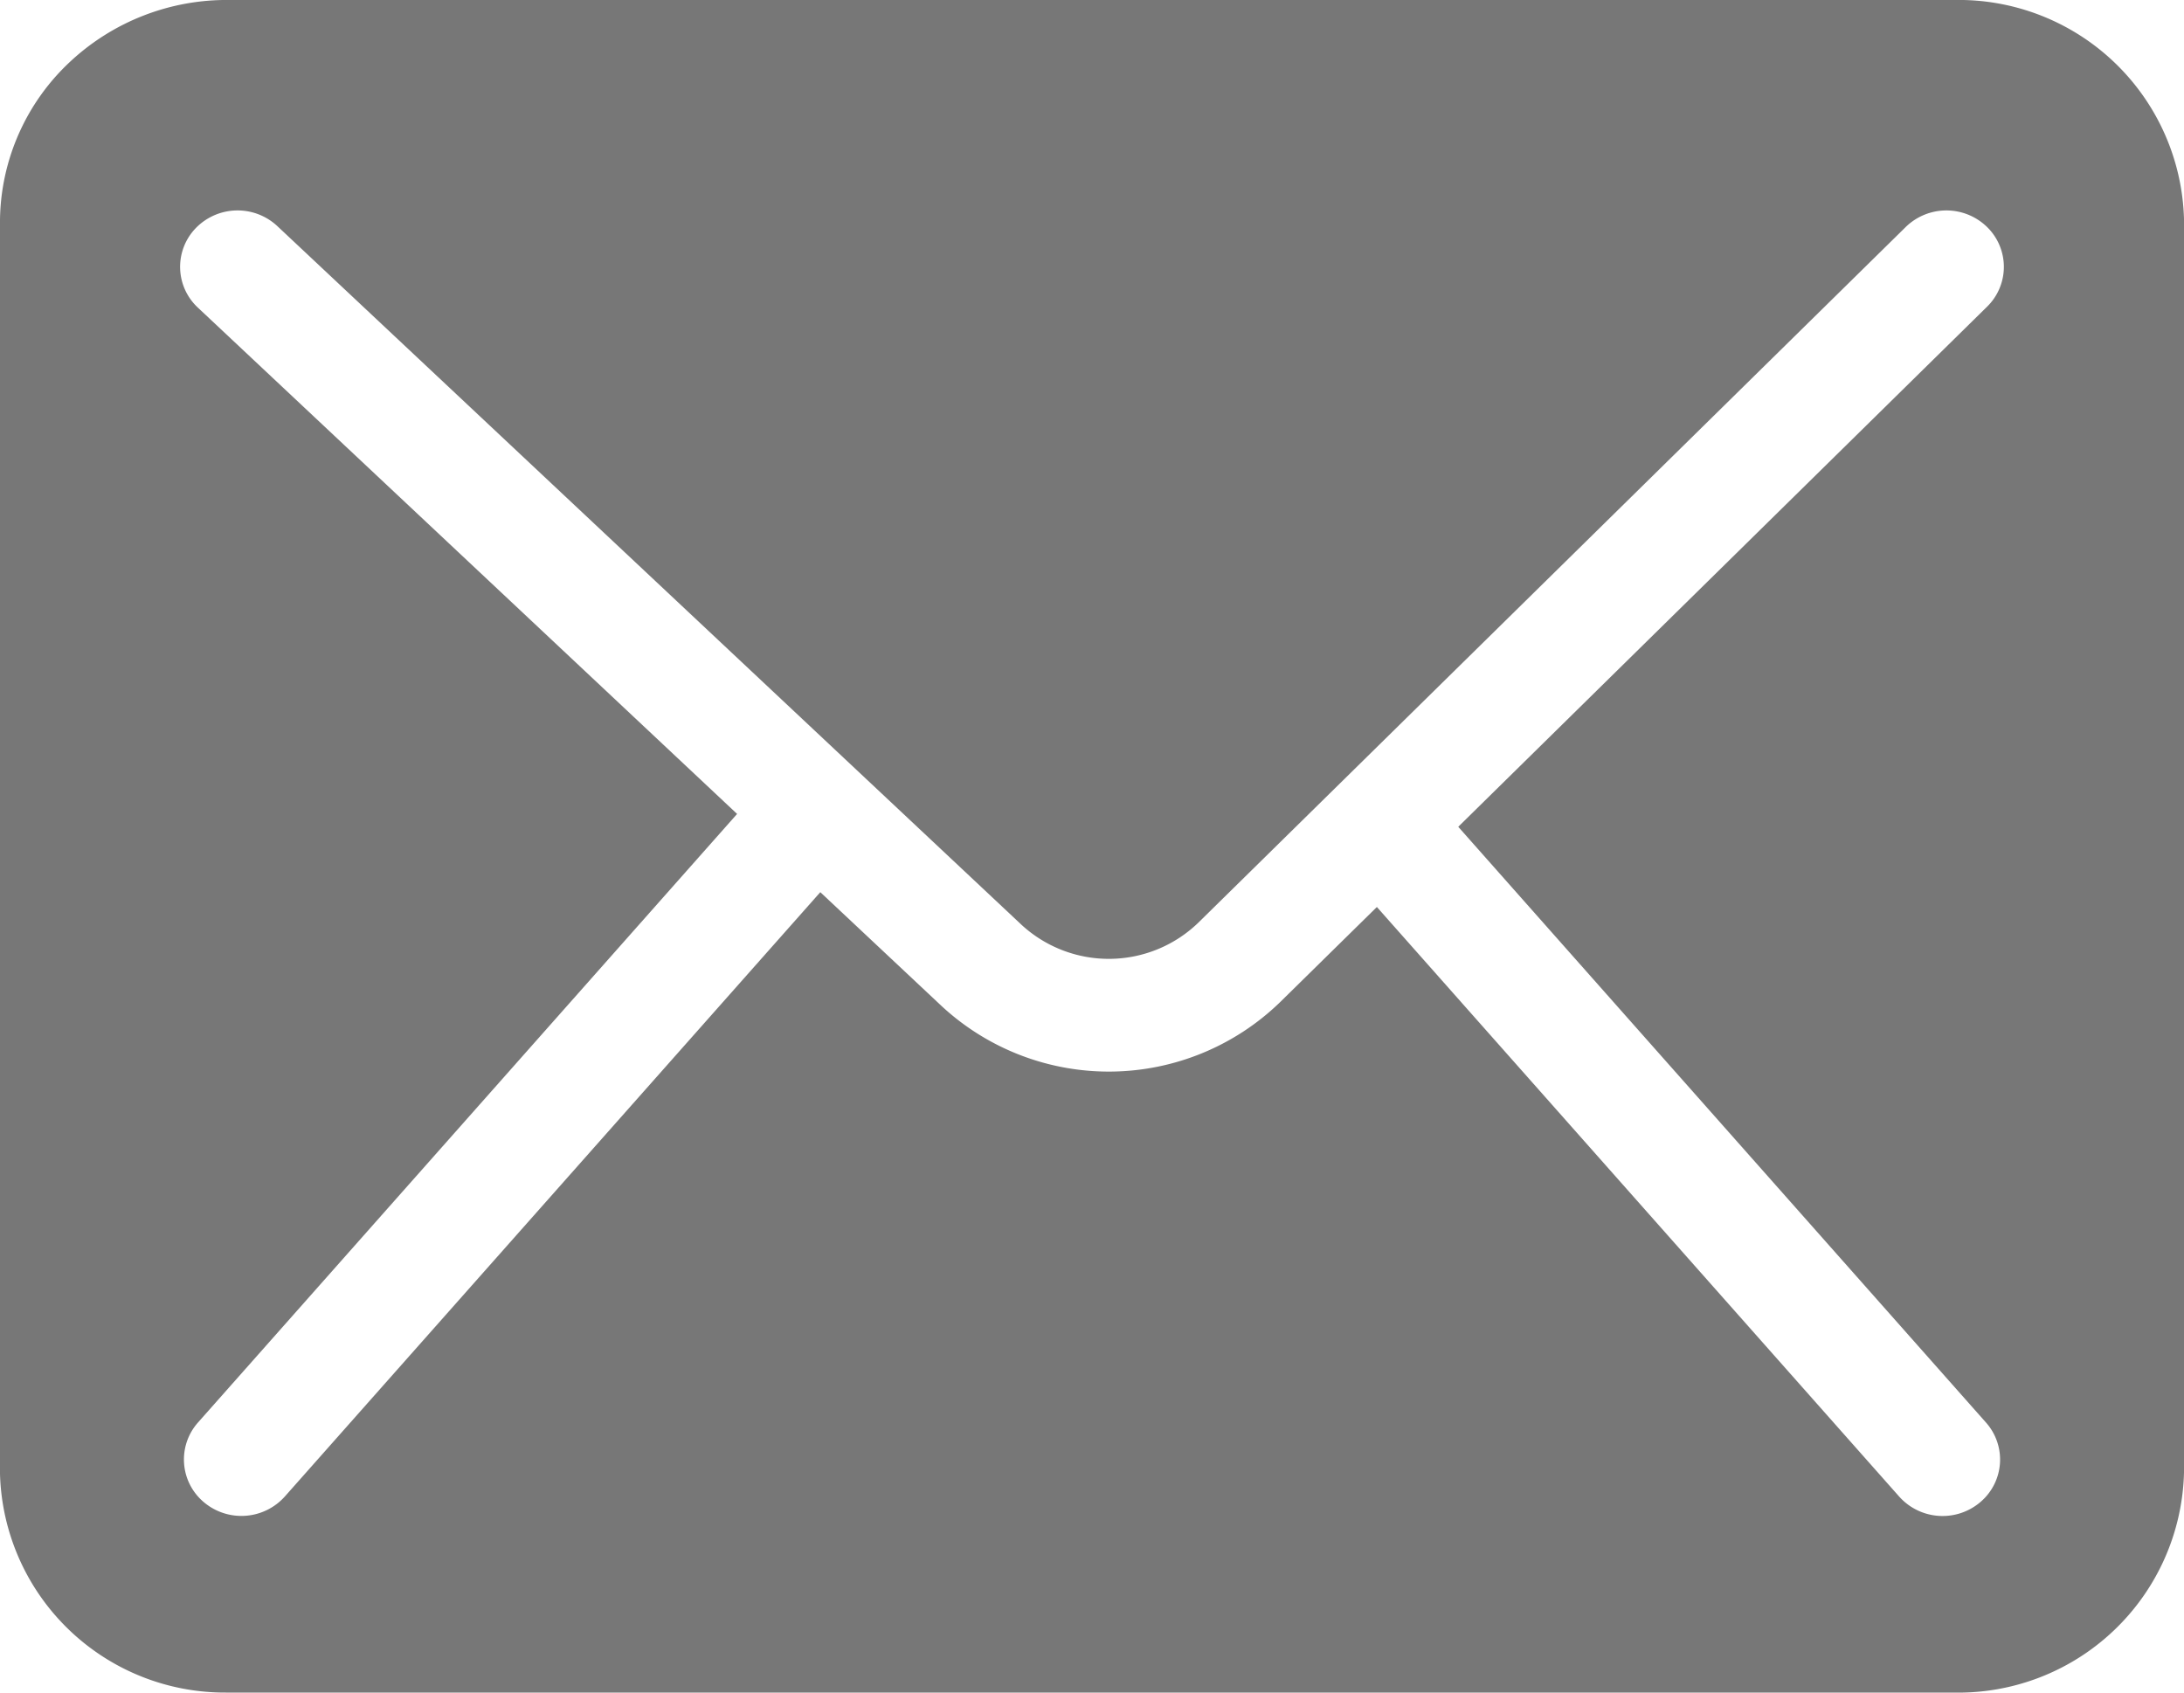 <svg xmlns="http://www.w3.org/2000/svg" width="80" height="62" viewBox="0 0 80 62">
  <g id="icon-mail" transform="translate(-11.58 11.95)">
    <path id="パス_450" data-name="パス 450" d="M80,8.015A8.258,8.258,0,0,0,71.579,0H8.438a8.407,8.407,0,0,0-5.9,2.289A8.059,8.059,0,0,0,0,8.054V53.987A8.241,8.241,0,0,0,8.273,62l.148,0H71.546A8.271,8.271,0,0,0,80,53.946ZM72.747,52.109a2.04,2.04,0,0,1-.208,2.915,2.132,2.132,0,0,1-2.969-.2l-19.135-21.6-3.56,3.5a9.011,9.011,0,0,1-12.37.141l-4.457-4.184L10.431,54.821a2.133,2.133,0,0,1-2.97.2,2.04,2.04,0,0,1-.207-2.915L27,29.815,7.248,11.268a2.04,2.04,0,0,1-.067-2.922,2.133,2.133,0,0,1,2.977-.064L37.415,33.873a4.72,4.72,0,0,0,6.479-.074L69.808,8.314a2.132,2.132,0,0,1,2.977,0,2.04,2.04,0,0,1,0,2.922L53.416,30.286Z" transform="translate(11.58 -11.95)" fill="#777"/>
  </g>
</svg>
